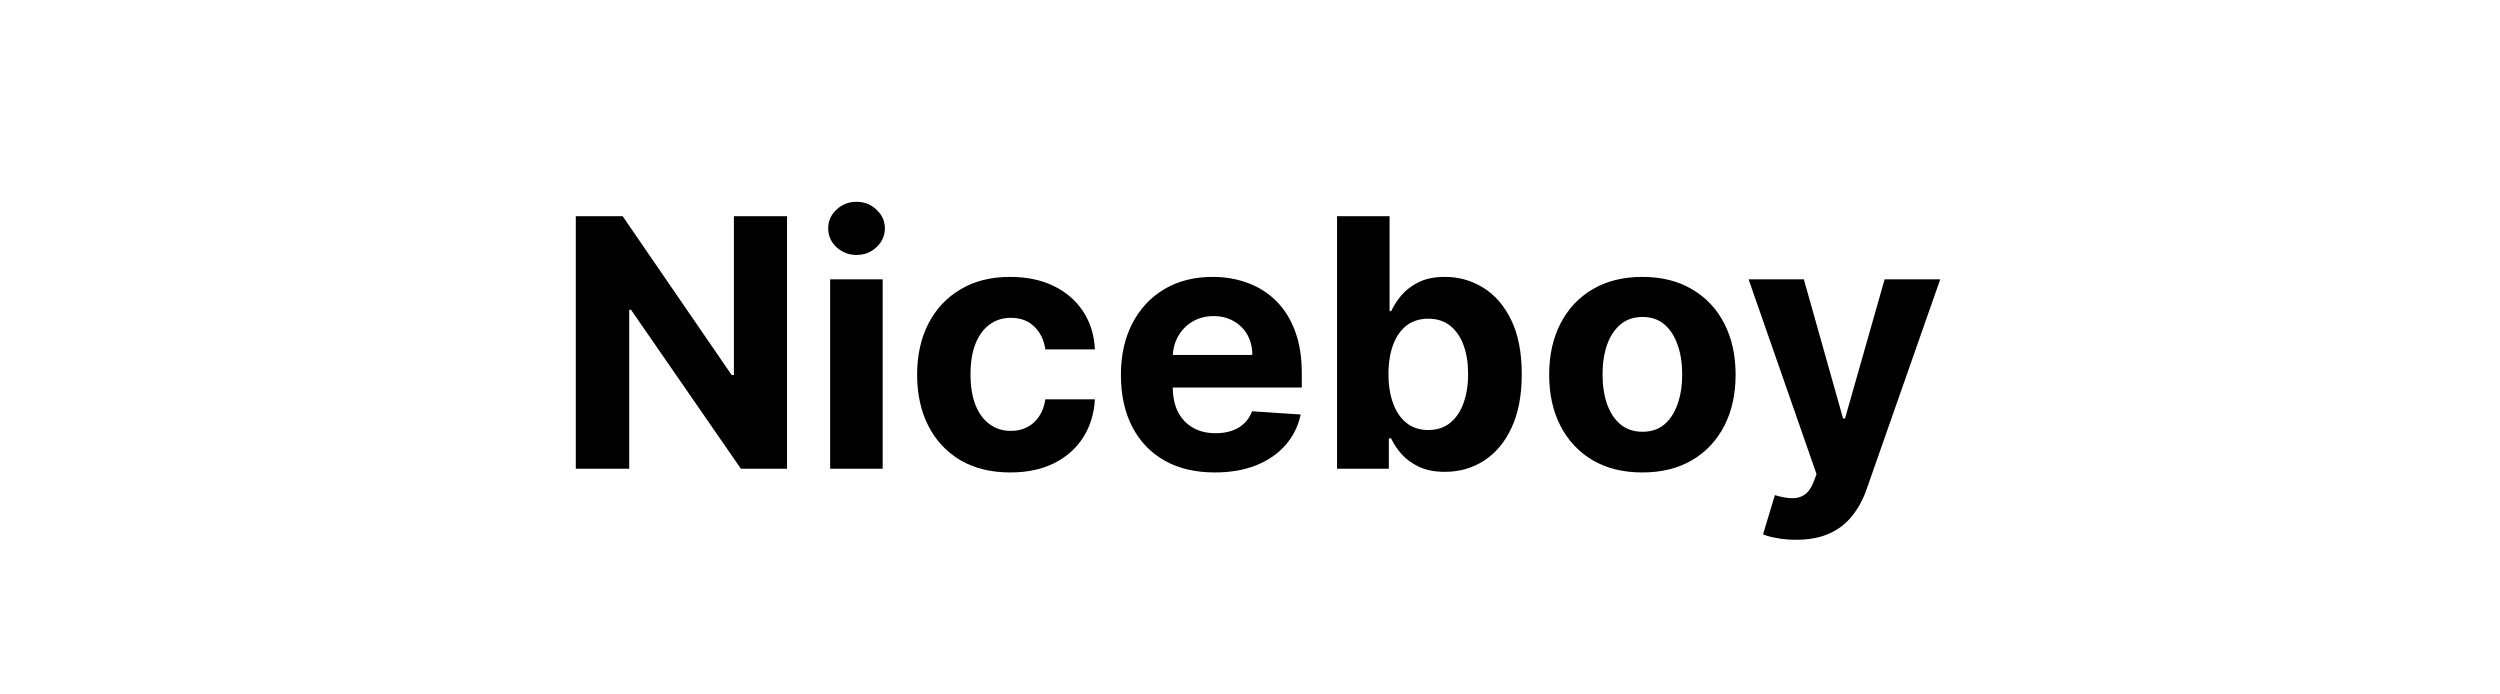 <svg width="144" height="40" viewBox="0 0 144 40" fill="none" xmlns="http://www.w3.org/2000/svg">
<path d="M45.333 12.454V27H42.676L36.348 17.845H36.242V27H33.166V12.454H35.865L42.144 21.602H42.272V12.454H45.333ZM47.817 27V16.091H50.842V27H47.817ZM49.337 14.685C48.887 14.685 48.501 14.536 48.179 14.237C47.862 13.934 47.703 13.572 47.703 13.151C47.703 12.734 47.862 12.376 48.179 12.078C48.501 11.775 48.887 11.624 49.337 11.624C49.786 11.624 50.17 11.775 50.487 12.078C50.809 12.376 50.97 12.734 50.97 13.151C50.97 13.572 50.809 13.934 50.487 14.237C50.17 14.536 49.786 14.685 49.337 14.685ZM58.195 27.213C57.078 27.213 56.116 26.976 55.311 26.503C54.511 26.025 53.896 25.362 53.465 24.514C53.039 23.667 52.826 22.691 52.826 21.588C52.826 20.471 53.041 19.491 53.472 18.648C53.908 17.8 54.525 17.14 55.326 16.666C56.126 16.188 57.078 15.949 58.181 15.949C59.133 15.949 59.966 16.122 60.681 16.467C61.396 16.813 61.962 17.298 62.378 17.923C62.795 18.548 63.025 19.282 63.067 20.125H60.212C60.132 19.581 59.918 19.142 59.573 18.811C59.232 18.475 58.784 18.307 58.23 18.307C57.762 18.307 57.352 18.435 57.002 18.69C56.656 18.941 56.386 19.308 56.192 19.791C55.998 20.274 55.901 20.859 55.901 21.546C55.901 22.241 55.996 22.833 56.185 23.321C56.379 23.809 56.651 24.18 57.002 24.436C57.352 24.692 57.762 24.82 58.23 24.82C58.576 24.82 58.886 24.749 59.161 24.607C59.44 24.465 59.67 24.259 59.85 23.989C60.034 23.714 60.155 23.385 60.212 23.001H63.067C63.02 23.835 62.792 24.569 62.385 25.203C61.983 25.833 61.426 26.325 60.716 26.68C60.006 27.035 59.166 27.213 58.195 27.213ZM69.976 27.213C68.854 27.213 67.888 26.986 67.078 26.531C66.273 26.072 65.653 25.423 65.217 24.585C64.782 23.742 64.564 22.746 64.564 21.595C64.564 20.473 64.782 19.488 65.217 18.641C65.653 17.793 66.266 17.133 67.057 16.659C67.852 16.186 68.785 15.949 69.855 15.949C70.575 15.949 71.245 16.065 71.865 16.297C72.49 16.524 73.035 16.867 73.499 17.327C73.967 17.786 74.332 18.364 74.592 19.06C74.853 19.751 74.983 20.561 74.983 21.489V22.32H65.771V20.445H72.135C72.135 20.009 72.04 19.623 71.851 19.287C71.662 18.951 71.399 18.688 71.062 18.499C70.731 18.305 70.345 18.207 69.905 18.207C69.445 18.207 69.038 18.314 68.683 18.527C68.333 18.735 68.058 19.017 67.859 19.372C67.66 19.723 67.559 20.113 67.554 20.544V22.327C67.554 22.866 67.653 23.333 67.852 23.726C68.056 24.119 68.342 24.422 68.712 24.635C69.081 24.848 69.519 24.954 70.026 24.954C70.362 24.954 70.669 24.907 70.949 24.812C71.228 24.718 71.467 24.576 71.666 24.386C71.865 24.197 72.017 23.965 72.121 23.69L74.919 23.875C74.777 24.547 74.486 25.134 74.046 25.636C73.61 26.134 73.046 26.522 72.355 26.801C71.669 27.076 70.876 27.213 69.976 27.213ZM77.014 27V12.454H80.04V17.923H80.132C80.265 17.63 80.456 17.331 80.707 17.028C80.963 16.721 81.294 16.465 81.702 16.261C82.114 16.053 82.625 15.949 83.236 15.949C84.031 15.949 84.765 16.157 85.438 16.574C86.11 16.986 86.647 17.608 87.05 18.442C87.452 19.27 87.653 20.31 87.653 21.56C87.653 22.776 87.457 23.804 87.064 24.642C86.676 25.475 86.145 26.108 85.473 26.538C84.805 26.965 84.057 27.178 83.229 27.178C82.642 27.178 82.142 27.081 81.73 26.886C81.323 26.692 80.989 26.448 80.729 26.155C80.468 25.857 80.269 25.556 80.132 25.253H79.997V27H77.014ZM79.976 21.546C79.976 22.194 80.066 22.76 80.246 23.243C80.426 23.726 80.686 24.102 81.027 24.372C81.368 24.637 81.782 24.77 82.27 24.77C82.762 24.77 83.179 24.635 83.52 24.365C83.861 24.09 84.119 23.712 84.294 23.229C84.474 22.741 84.564 22.18 84.564 21.546C84.564 20.916 84.476 20.362 84.301 19.884C84.126 19.405 83.868 19.031 83.527 18.761C83.186 18.491 82.767 18.357 82.27 18.357C81.778 18.357 81.361 18.487 81.02 18.747C80.684 19.008 80.426 19.377 80.246 19.855C80.066 20.333 79.976 20.897 79.976 21.546ZM94.601 27.213C93.498 27.213 92.544 26.979 91.739 26.51C90.939 26.037 90.321 25.378 89.885 24.535C89.45 23.688 89.232 22.706 89.232 21.588C89.232 20.461 89.45 19.476 89.885 18.634C90.321 17.786 90.939 17.128 91.739 16.659C92.544 16.186 93.498 15.949 94.601 15.949C95.704 15.949 96.656 16.186 97.456 16.659C98.261 17.128 98.882 17.786 99.317 18.634C99.753 19.476 99.971 20.461 99.971 21.588C99.971 22.706 99.753 23.688 99.317 24.535C98.882 25.378 98.261 26.037 97.456 26.51C96.656 26.979 95.704 27.213 94.601 27.213ZM94.615 24.869C95.117 24.869 95.536 24.727 95.873 24.443C96.209 24.154 96.462 23.761 96.632 23.264C96.808 22.767 96.895 22.201 96.895 21.567C96.895 20.932 96.808 20.366 96.632 19.869C96.462 19.372 96.209 18.979 95.873 18.69C95.536 18.401 95.117 18.257 94.615 18.257C94.109 18.257 93.683 18.401 93.337 18.69C92.996 18.979 92.738 19.372 92.563 19.869C92.392 20.366 92.307 20.932 92.307 21.567C92.307 22.201 92.392 22.767 92.563 23.264C92.738 23.761 92.996 24.154 93.337 24.443C93.683 24.727 94.109 24.869 94.615 24.869ZM103.454 31.091C103.071 31.091 102.711 31.06 102.375 30.999C102.043 30.942 101.769 30.868 101.551 30.778L102.233 28.52C102.588 28.629 102.907 28.688 103.191 28.697C103.48 28.707 103.729 28.641 103.937 28.499C104.15 28.357 104.323 28.115 104.456 27.774L104.633 27.312L100.72 16.091H103.902L106.16 24.102H106.274L108.554 16.091H111.757L107.517 28.179C107.313 28.766 107.036 29.277 106.686 29.713C106.34 30.153 105.902 30.492 105.372 30.729C104.842 30.97 104.202 31.091 103.454 31.091Z" fill="black"/>
</svg>
